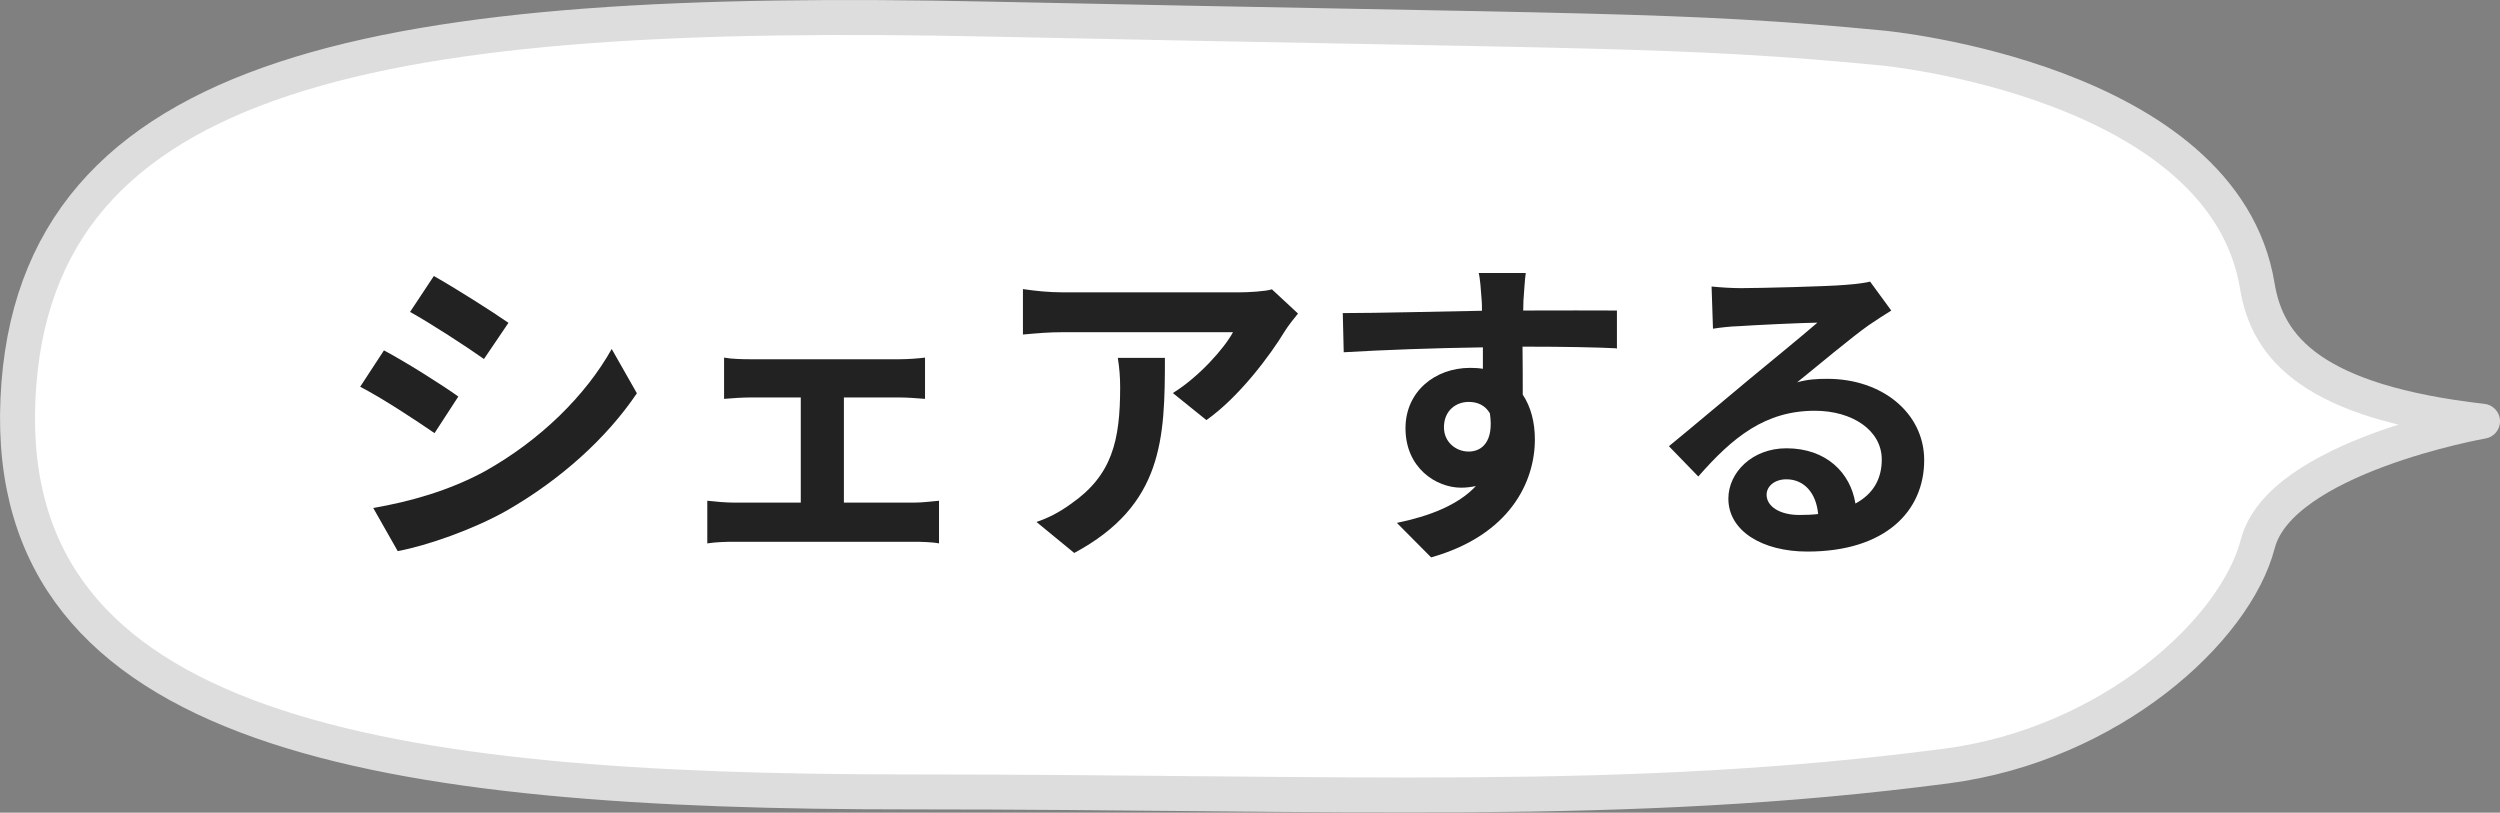 <?xml version="1.0" encoding="UTF-8"?>
<svg id="a" data-name="レイヤー 1" xmlns="http://www.w3.org/2000/svg" width="107.24" height="34.86" viewBox="0 0 107.24 34.86">
  <rect x="0" y="0" width="107.24" height="34.86" fill="#808080" stroke="none"/>
  <defs>
    <style>
      .b {
        fill: #222;
      }

      .c {
        fill: #fff;
        stroke: #ddd;
        stroke-linecap: round;
        stroke-linejoin: round;
        stroke-width: 1.5px;
      }
    </style>
  </defs>
  <path class="c" d="M80.75,2.06s14.63,1.37,16.08,10.21c.44,2.69,2.41,4.97,9.66,5.8,0,0-8.68,1.53-9.64,5.26-.97,3.73-6.33,8.61-13.36,9.53-13.83,1.81-25.75,1.11-44.42,1.11C16.39,33.98,.12,31.49,.77,17.12,1.41,2.75,16.7,.27,42.45,.82c25.75,.55,29.6,.4,38.3,1.24Z"/>
  <g>
    <path class="b" d="M19.66,17.01l-1.02,1.57c-.8-.55-2.24-1.5-3.19-1.99l1.02-1.56c.94,.5,2.48,1.47,3.19,1.98Zm1.13,3.21c2.38-1.33,4.33-3.25,5.45-5.25l1.08,1.9c-1.3,1.93-3.28,3.71-5.58,5.03-1.43,.81-3.43,1.51-4.68,1.74l-1.05-1.85c1.57-.27,3.25-.74,4.78-1.57Zm1.02-6.37l-1.05,1.55c-.78-.55-2.24-1.5-3.17-2.02l1.02-1.54c.92,.52,2.47,1.5,3.19,2Z"/>
    <path class="b" d="M39.22,21.56c.39,0,.78-.06,1.06-.08v1.83c-.29-.06-.81-.07-1.06-.07h-7.73c-.34,0-.77,.01-1.15,.07v-1.83c.36,.04,.8,.08,1.15,.08h2.86v-4.51h-2.18c-.29,0-.8,.03-1.11,.06v-1.77c.31,.06,.8,.07,1.11,.07h6.42c.34,0,.76-.03,1.09-.07v1.77c-.35-.03-.78-.06-1.09-.06h-2.39v4.51h3.04Z"/>
    <path class="b" d="M55.68,13.45c-.15,.18-.42,.52-.55,.73-.66,1.09-1.99,2.86-3.38,3.84l-1.44-1.16c1.12-.69,2.21-1.92,2.58-2.61h-7.3c-.59,0-1.05,.04-1.71,.1v-1.95c.53,.08,1.12,.14,1.71,.14h7.55c.39,0,1.16-.04,1.42-.13l1.12,1.04Zm-5.71,1.89c0,3.47-.07,6.33-3.89,8.38l-1.62-1.33c.45-.15,.95-.39,1.47-.77,1.78-1.23,2.12-2.72,2.12-5.01,0-.43-.03-.81-.1-1.26h2.03Z"/>
    <path class="b" d="M69.33,14.94c-.84-.04-2.14-.07-4.02-.07,.01,.7,.01,1.46,.01,2.06,.35,.52,.52,1.19,.52,1.92,0,1.81-1.06,4.1-4.45,5.06l-1.47-1.48c1.4-.29,2.62-.76,3.39-1.58-.2,.04-.41,.07-.63,.07-1.08,0-2.39-.85-2.39-2.55,0-1.57,1.26-2.59,2.77-2.59,.2,0,.38,.01,.55,.04v-.92c-2.12,.03-4.26,.11-5.97,.21l-.04-1.68c1.58,0,4.1-.07,5.97-.1,0-.17,0-.32-.01-.42-.03-.45-.07-.98-.13-1.2h2.02c-.04,.22-.08,.97-.1,1.19,0,.11-.01,.25-.01,.42,1.4,0,3.29-.01,4.02,0v1.64Zm-6.33,4.43c.57,0,1.09-.43,.91-1.64-.2-.34-.52-.49-.91-.49-.53,0-1.06,.36-1.06,1.09,0,.64,.52,1.04,1.06,1.04Z"/>
    <path class="b" d="M81.13,13.32c-.34,.21-.66,.42-.97,.63-.74,.52-2.2,1.75-3.07,2.45,.46-.13,.85-.15,1.3-.15,2.35,0,4.15,1.47,4.15,3.49,0,2.19-1.67,3.92-5.01,3.92-1.93,0-3.39-.88-3.39-2.27,0-1.12,1.02-2.16,2.49-2.16,1.71,0,2.75,1.05,2.96,2.37,.76-.41,1.13-1.05,1.13-1.89,0-1.25-1.26-2.09-2.87-2.09-2.13,0-3.52,1.13-5,2.82l-1.26-1.3c.98-.8,2.65-2.21,3.47-2.89,.77-.64,2.21-1.81,2.9-2.41-.71,.01-2.62,.1-3.35,.15-.38,.01-.81,.06-1.13,.11l-.06-1.81c.39,.04,.87,.07,1.26,.07,.73,0,3.7-.07,4.48-.14,.57-.04,.9-.1,1.06-.14l.9,1.23Zm-3.14,8.73c-.08-.9-.6-1.49-1.36-1.49-.52,0-.85,.31-.85,.66,0,.52,.59,.87,1.4,.87,.29,0,.56-.01,.81-.04Z"/>
  </g>
</svg>